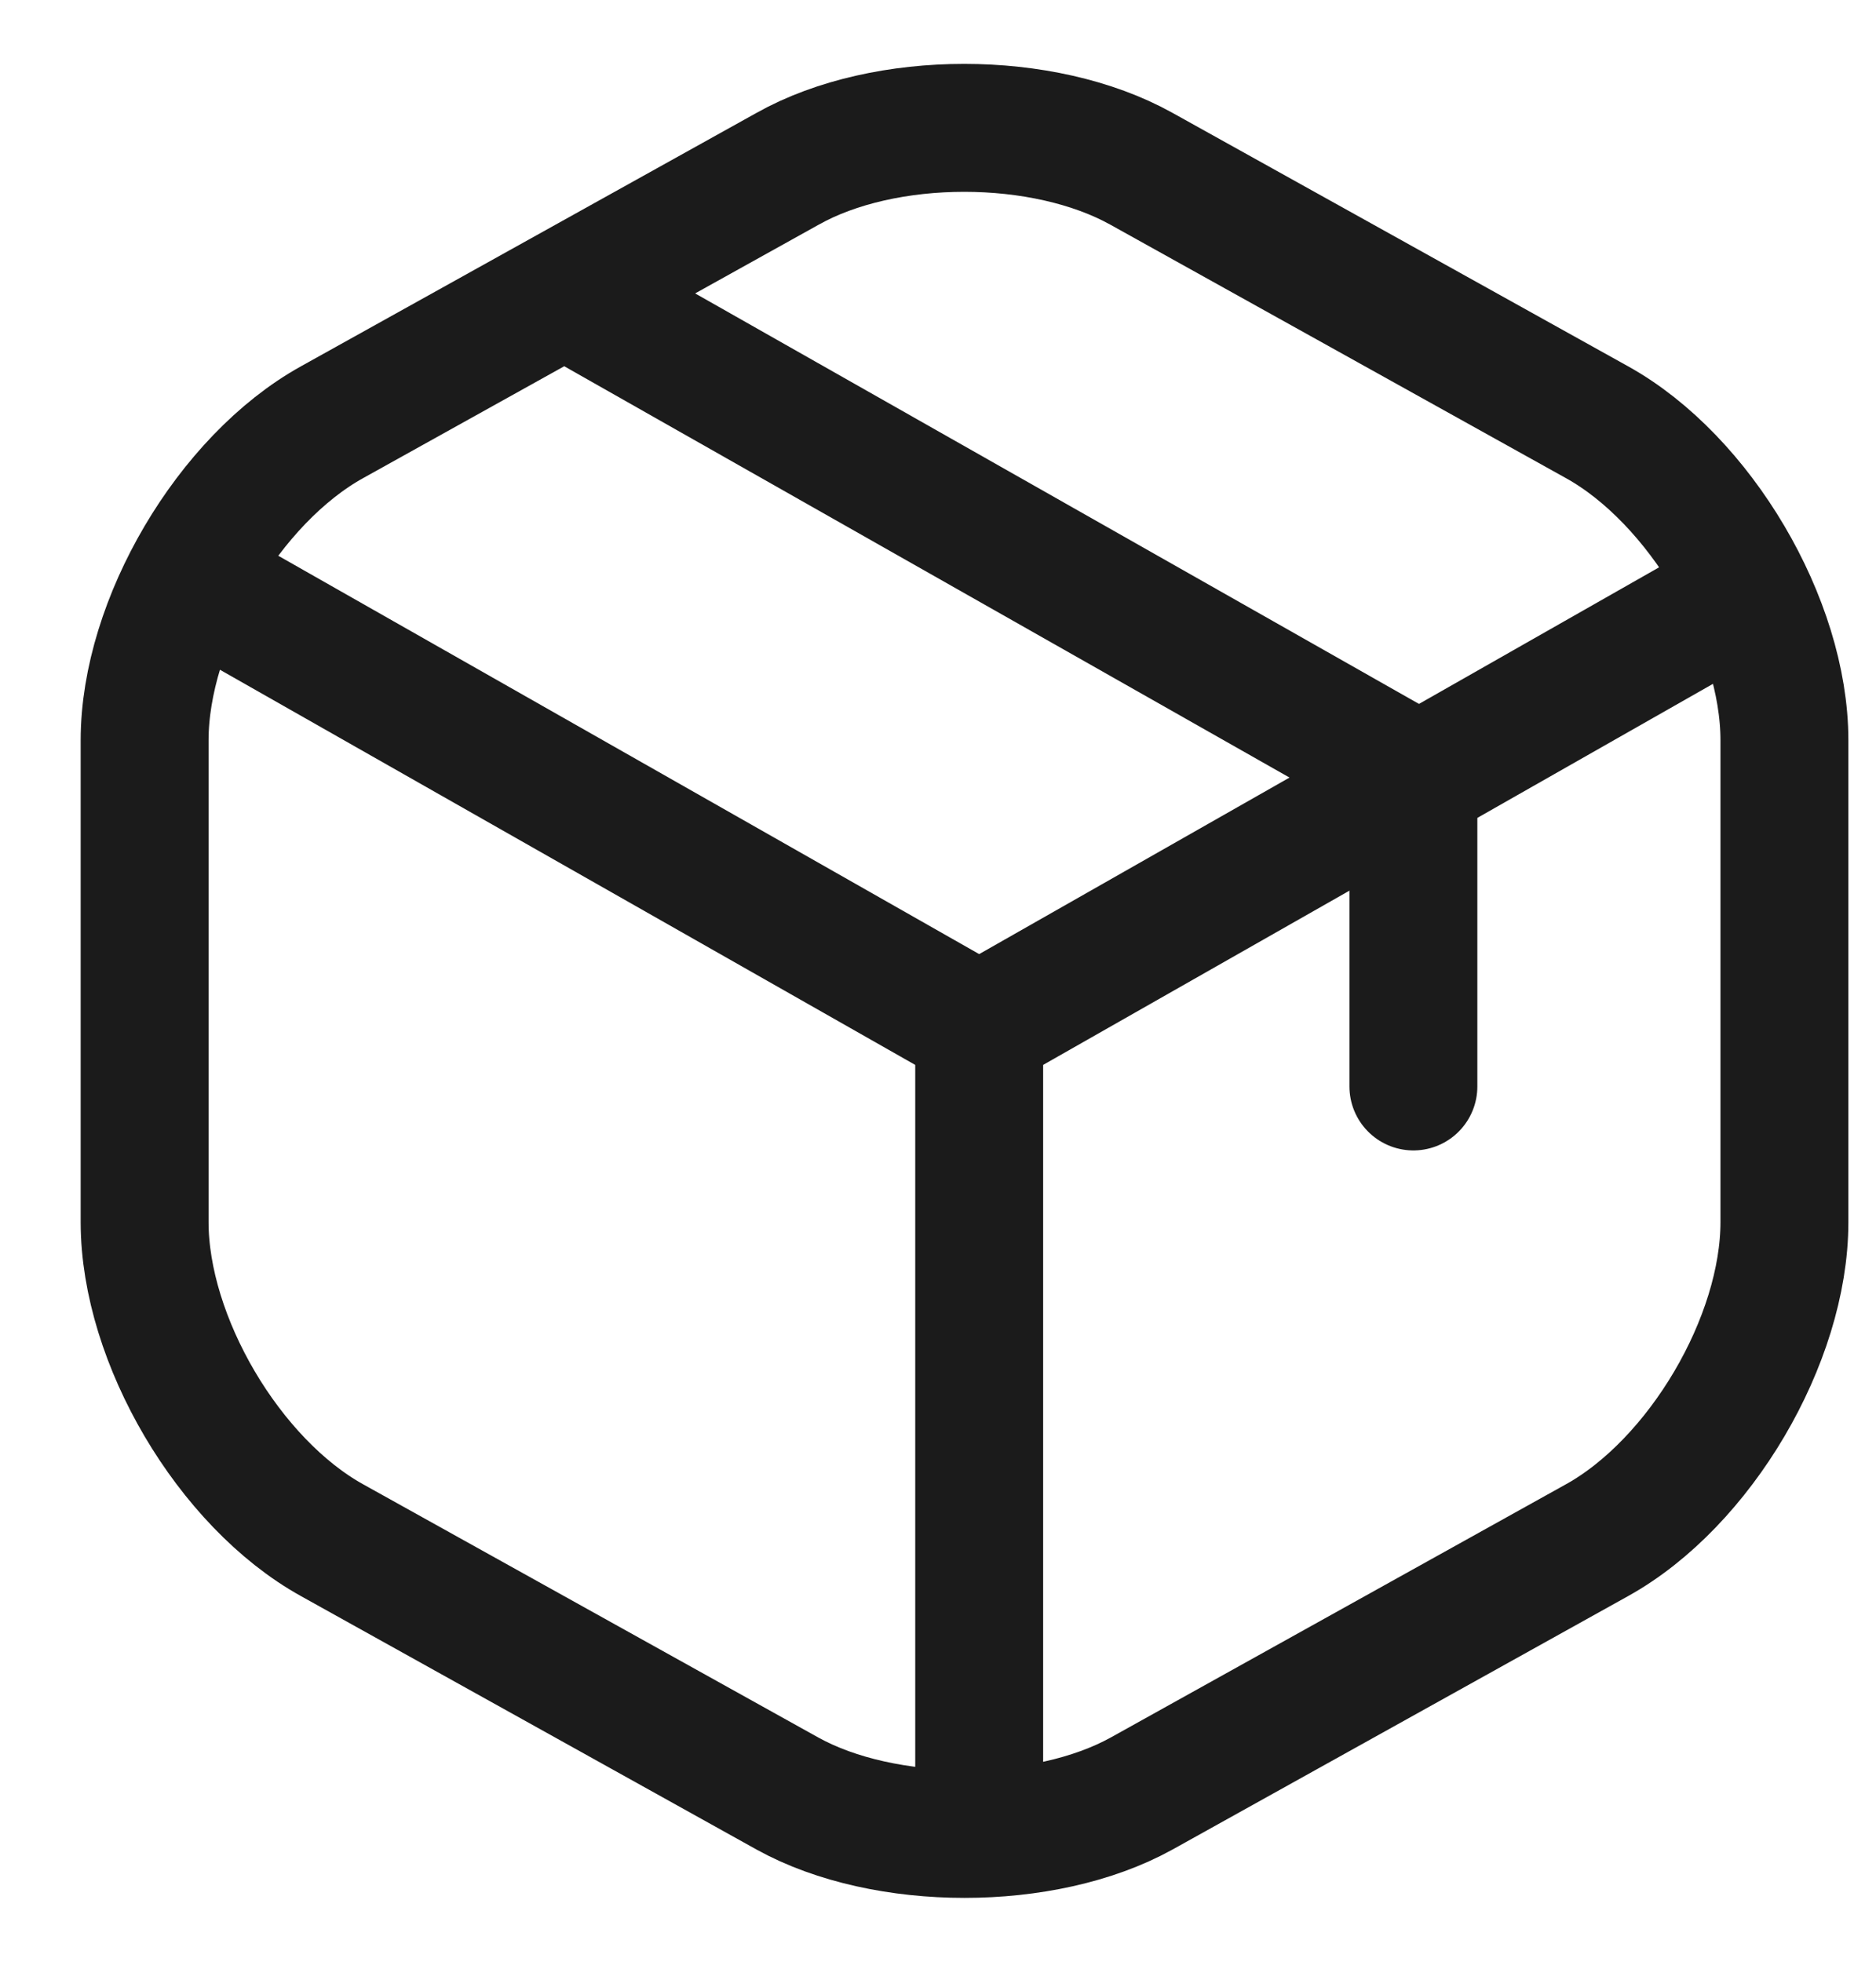<svg xmlns="http://www.w3.org/2000/svg" fill="none" viewBox="0 0 22 23" height="23" width="22">
<path stroke-linejoin="round" stroke-linecap="round" stroke-width="1.5" stroke="#1B1B1B" d="M9.236 1.979L3.896 4.949C2.686 5.619 1.696 7.299 1.696 8.679V14.329C1.696 15.709 2.686 17.389 3.896 18.059L9.236 21.029C10.376 21.659 12.246 21.659 13.386 21.029L18.726 18.059C19.936 17.389 20.926 15.709 20.926 14.329V8.679C20.926 7.299 19.936 5.619 18.726 4.949L13.386 1.979C12.236 1.339 10.376 1.339 9.236 1.979Z"></path>
<path stroke-linejoin="round" stroke-linecap="round" stroke-width="1.5" stroke="#1B1B1B" d="M2.49 6.939L11.483 12.049L20.415 6.969"></path>
<path stroke-linejoin="round" stroke-linecap="round" stroke-width="1.5" stroke="#1B1B1B" d="M11.483 21.109V12.039"></path>
<path stroke-linejoin="round" stroke-linecap="round" stroke-width="1.5" stroke="#1B1B1B" d="M16.575 12.738V9.078L6.91 3.598"></path>
</svg>
